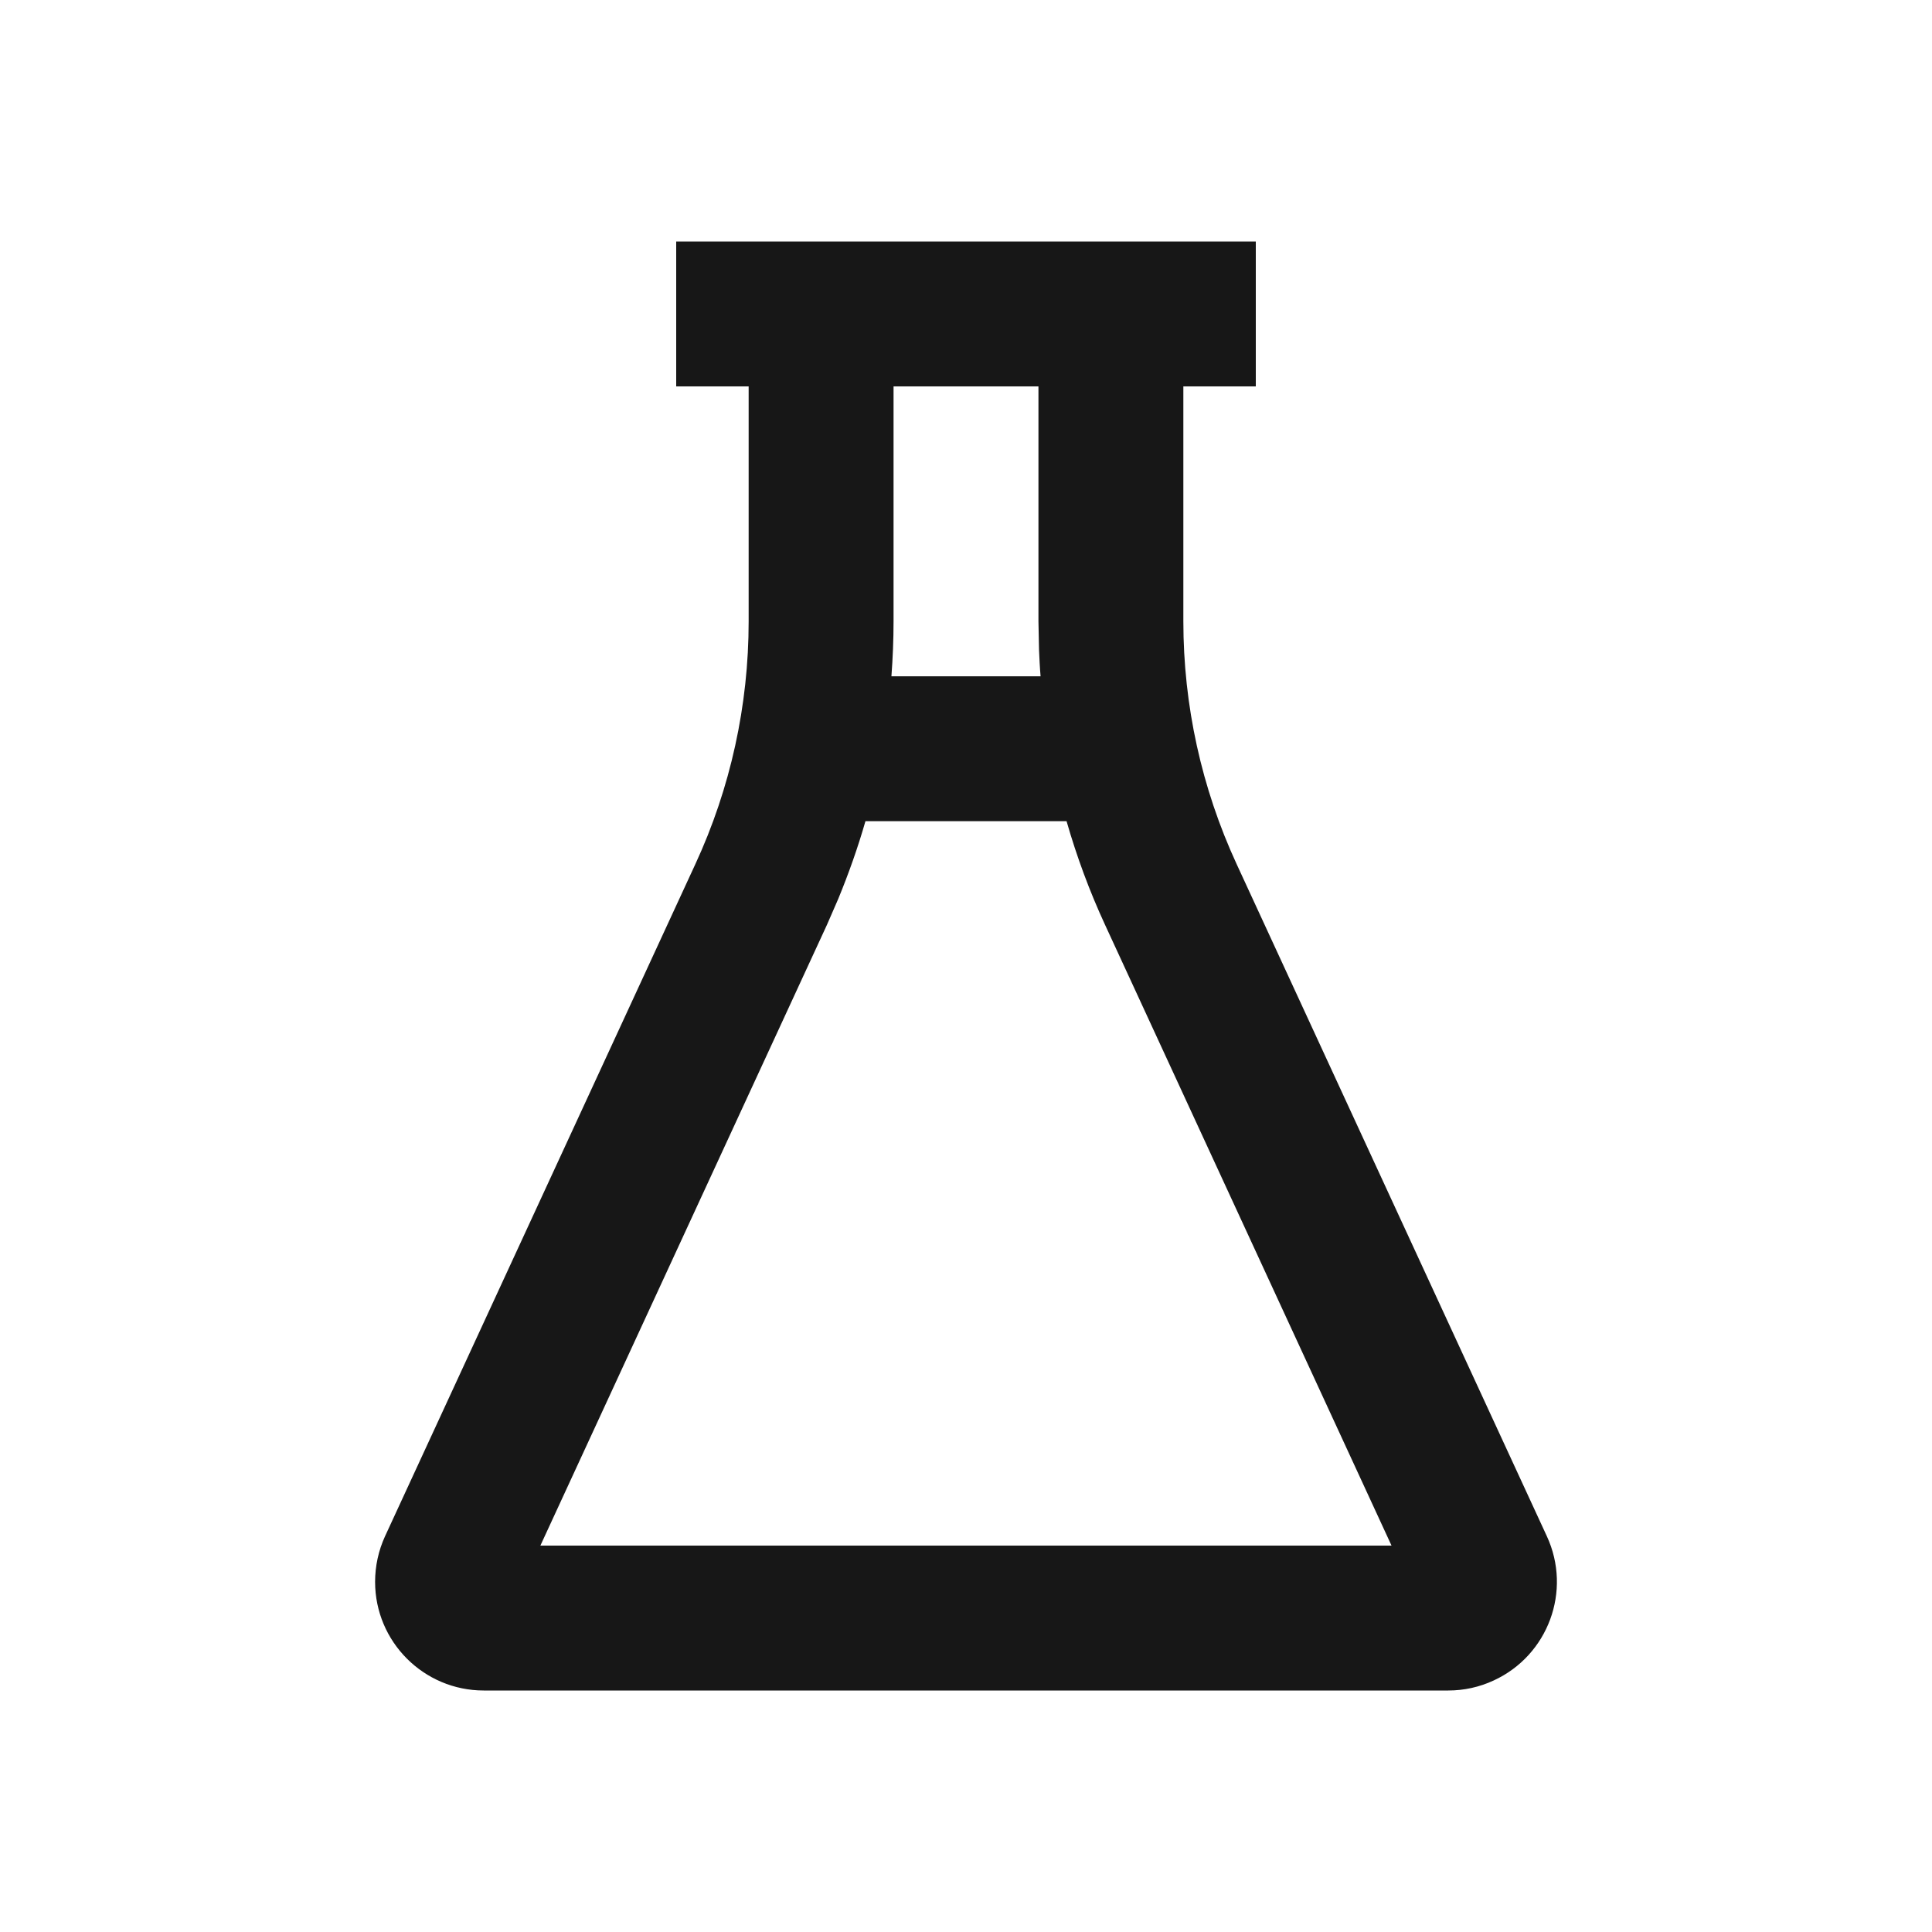 <svg width="20" height="20" viewBox="0 0 20 20" fill="none" xmlns="http://www.w3.org/2000/svg">
<path d="M13 2.5V4H12.25V6.432C12.25 7.301 12.438 8.158 12.802 8.946L16.013 15.903C16.274 16.468 16.027 17.136 15.463 17.396C15.315 17.465 15.155 17.5 14.992 17.5H5.008C4.387 17.5 3.883 16.996 3.883 16.375C3.883 16.212 3.918 16.051 3.986 15.903L7.198 8.946C7.562 8.159 7.75 7.301 7.75 6.432V4H7V2.5H13ZM11.041 8.501H8.959C8.881 8.773 8.786 9.041 8.678 9.304L8.56 9.575L5.594 16H14.405L11.44 9.575C11.279 9.227 11.146 8.867 11.041 8.501V8.501ZM9.25 6.432C9.25 6.622 9.242 6.812 9.228 7.001H10.772C10.764 6.91 10.76 6.819 10.756 6.728L10.75 6.432V4H9.25V6.432Z" fill="#171717"/>
</svg>
